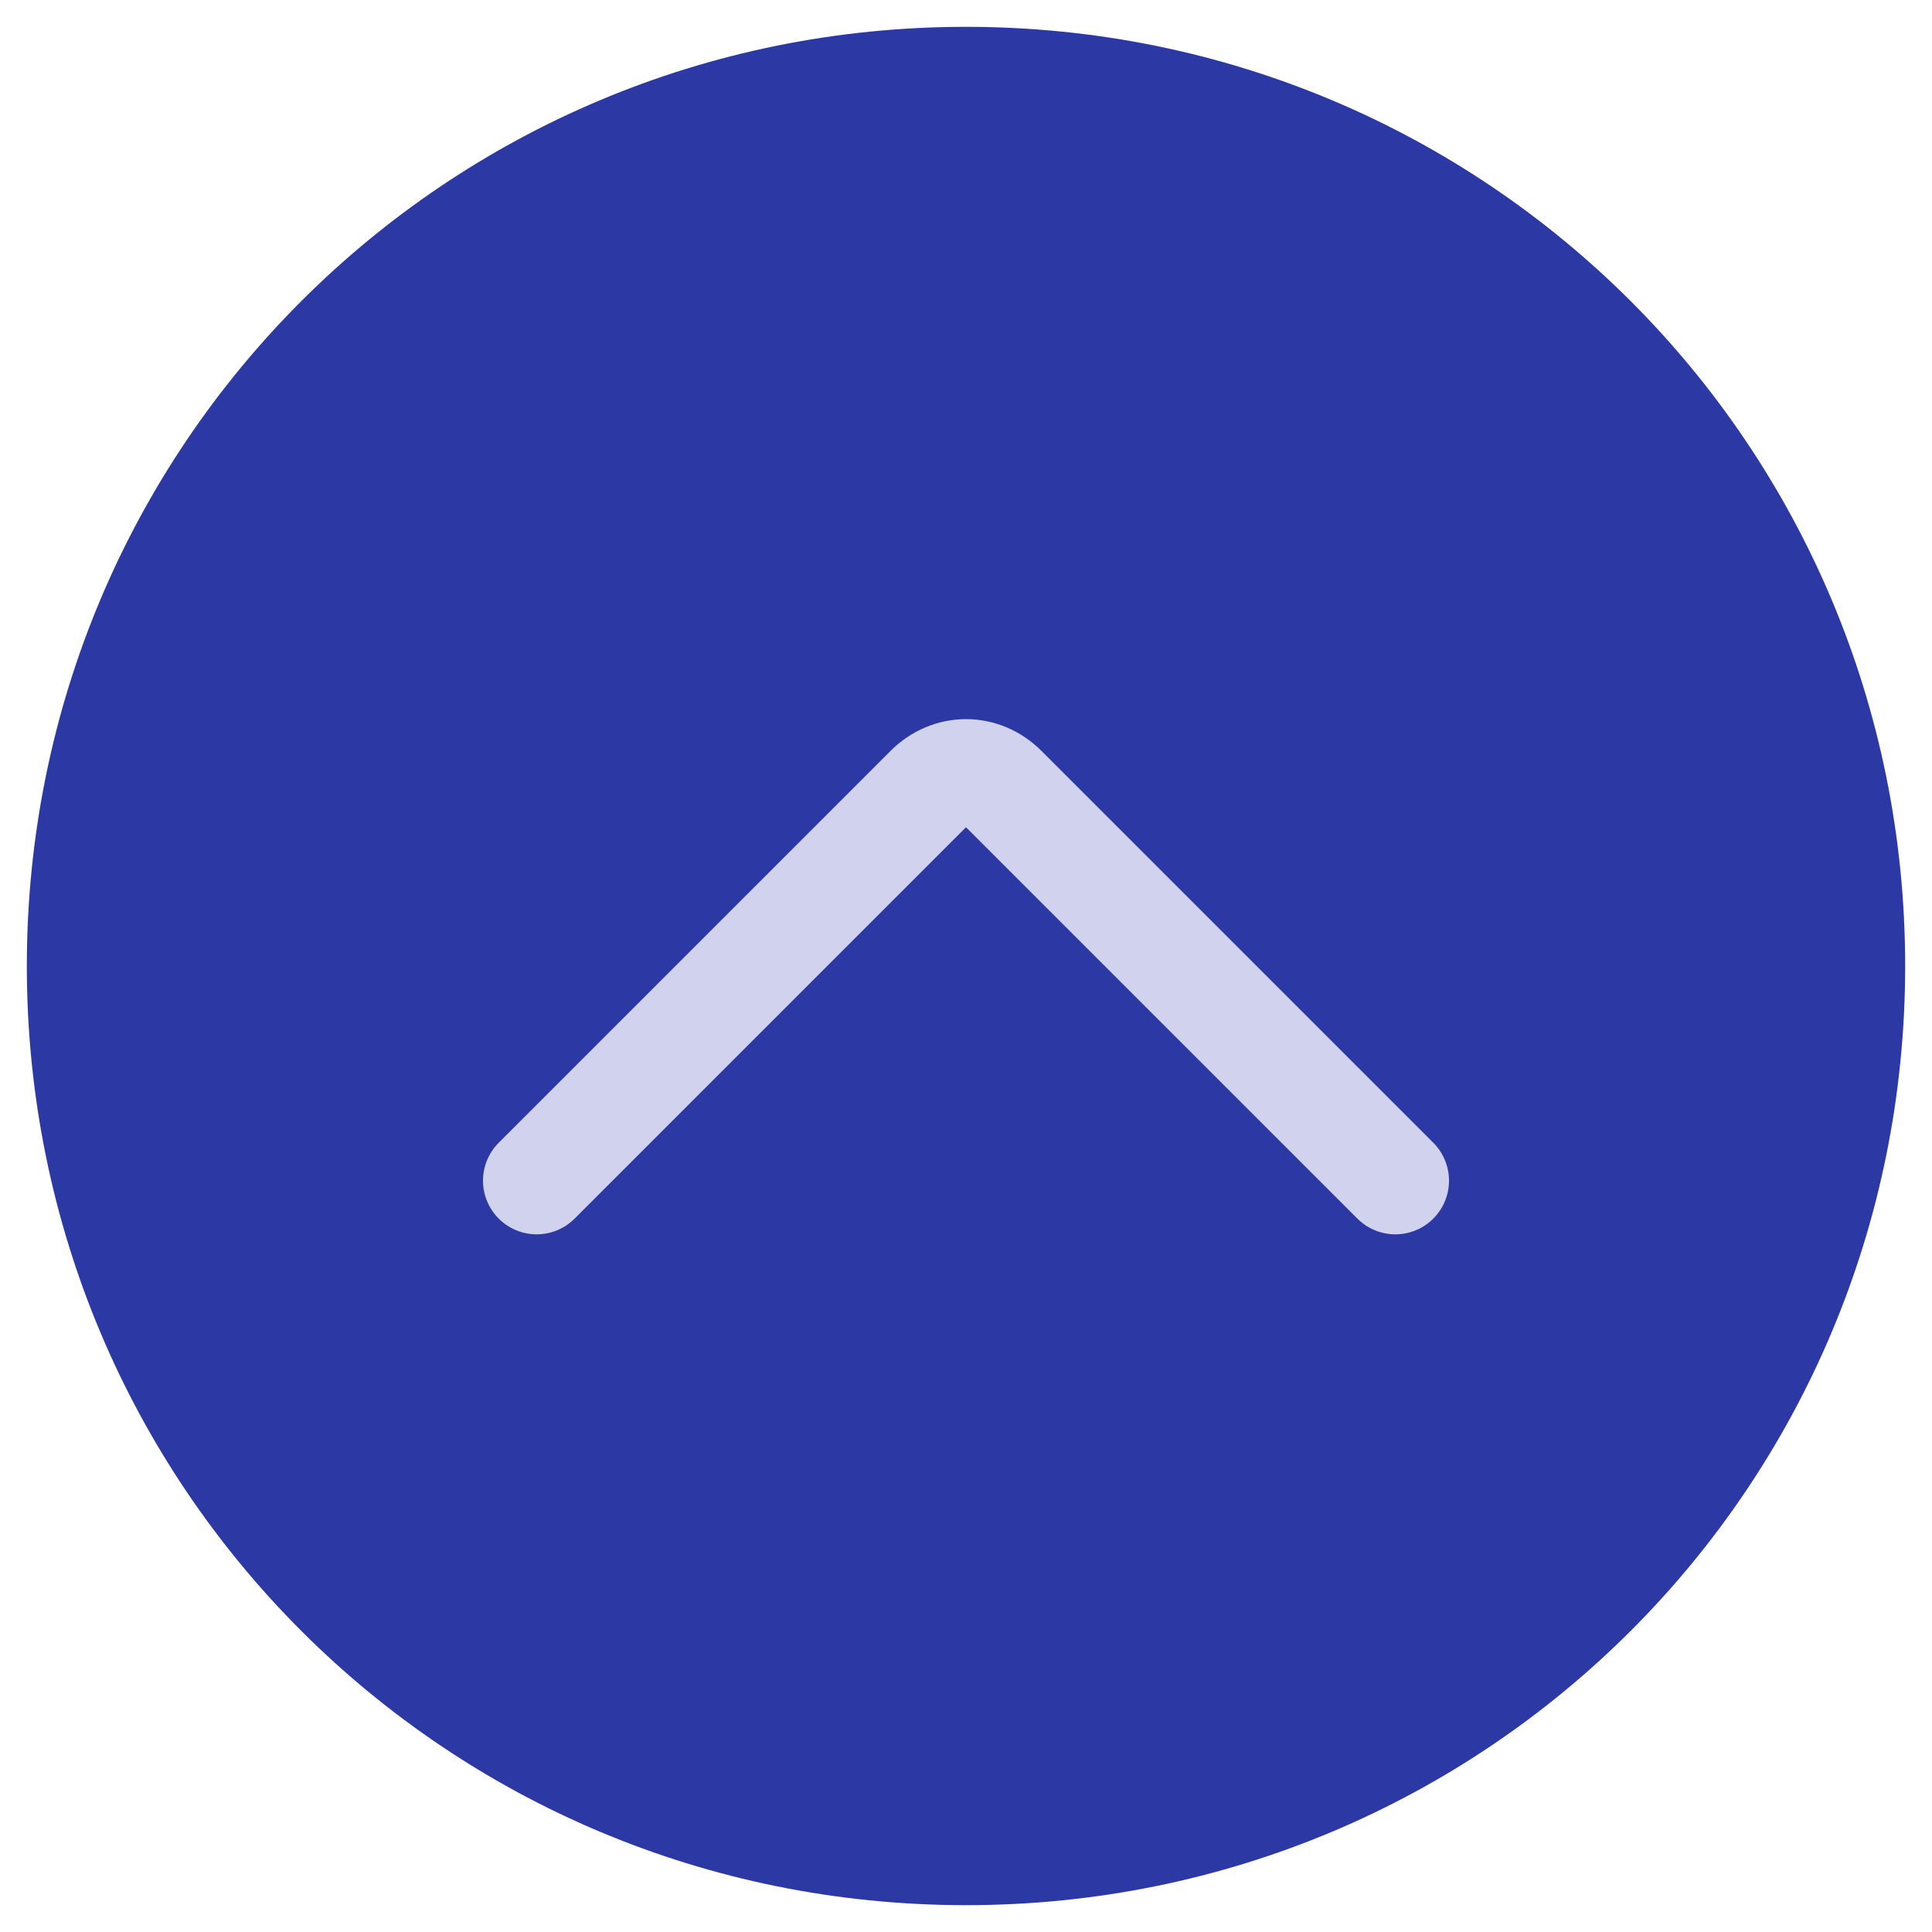 <?xml version="1.0" encoding="utf-8"?>
<!-- Generator: Adobe Illustrator 23.0.3, SVG Export Plug-In . SVG Version: 6.00 Build 0)  -->
<svg version="1.1" xmlns="http://www.w3.org/2000/svg" xmlns:xlink="http://www.w3.org/1999/xlink" x="0px" y="0px"
	 viewBox="0 0 36 36" style="enable-background:new 0 0 36 36;" xml:space="preserve">
<style type="text/css">
	.st0{fill:#2C38A4;}
	.st1{fill:none;stroke:#D1D2ED;stroke-width:2;stroke-linecap:round;stroke-linejoin:round;stroke-miterlimit:10;}
</style>
<g id="Layer_1">
	<path class="st0" d="M18,35.5L18,35.5C8.3,35.5,0.5,27.7,0.5,18v0C0.5,8.3,8.3,0.5,18,0.5h0c9.7,0,17.5,7.8,17.5,17.5v0
		C35.5,27.7,27.7,35.5,18,35.5z"/>
</g>
<g id="Layer_2">
	<path class="st1" d="M10,22l7.3-7.3c0.4-0.4,1-0.4,1.4,0L26,22"/>
</g>
</svg>
